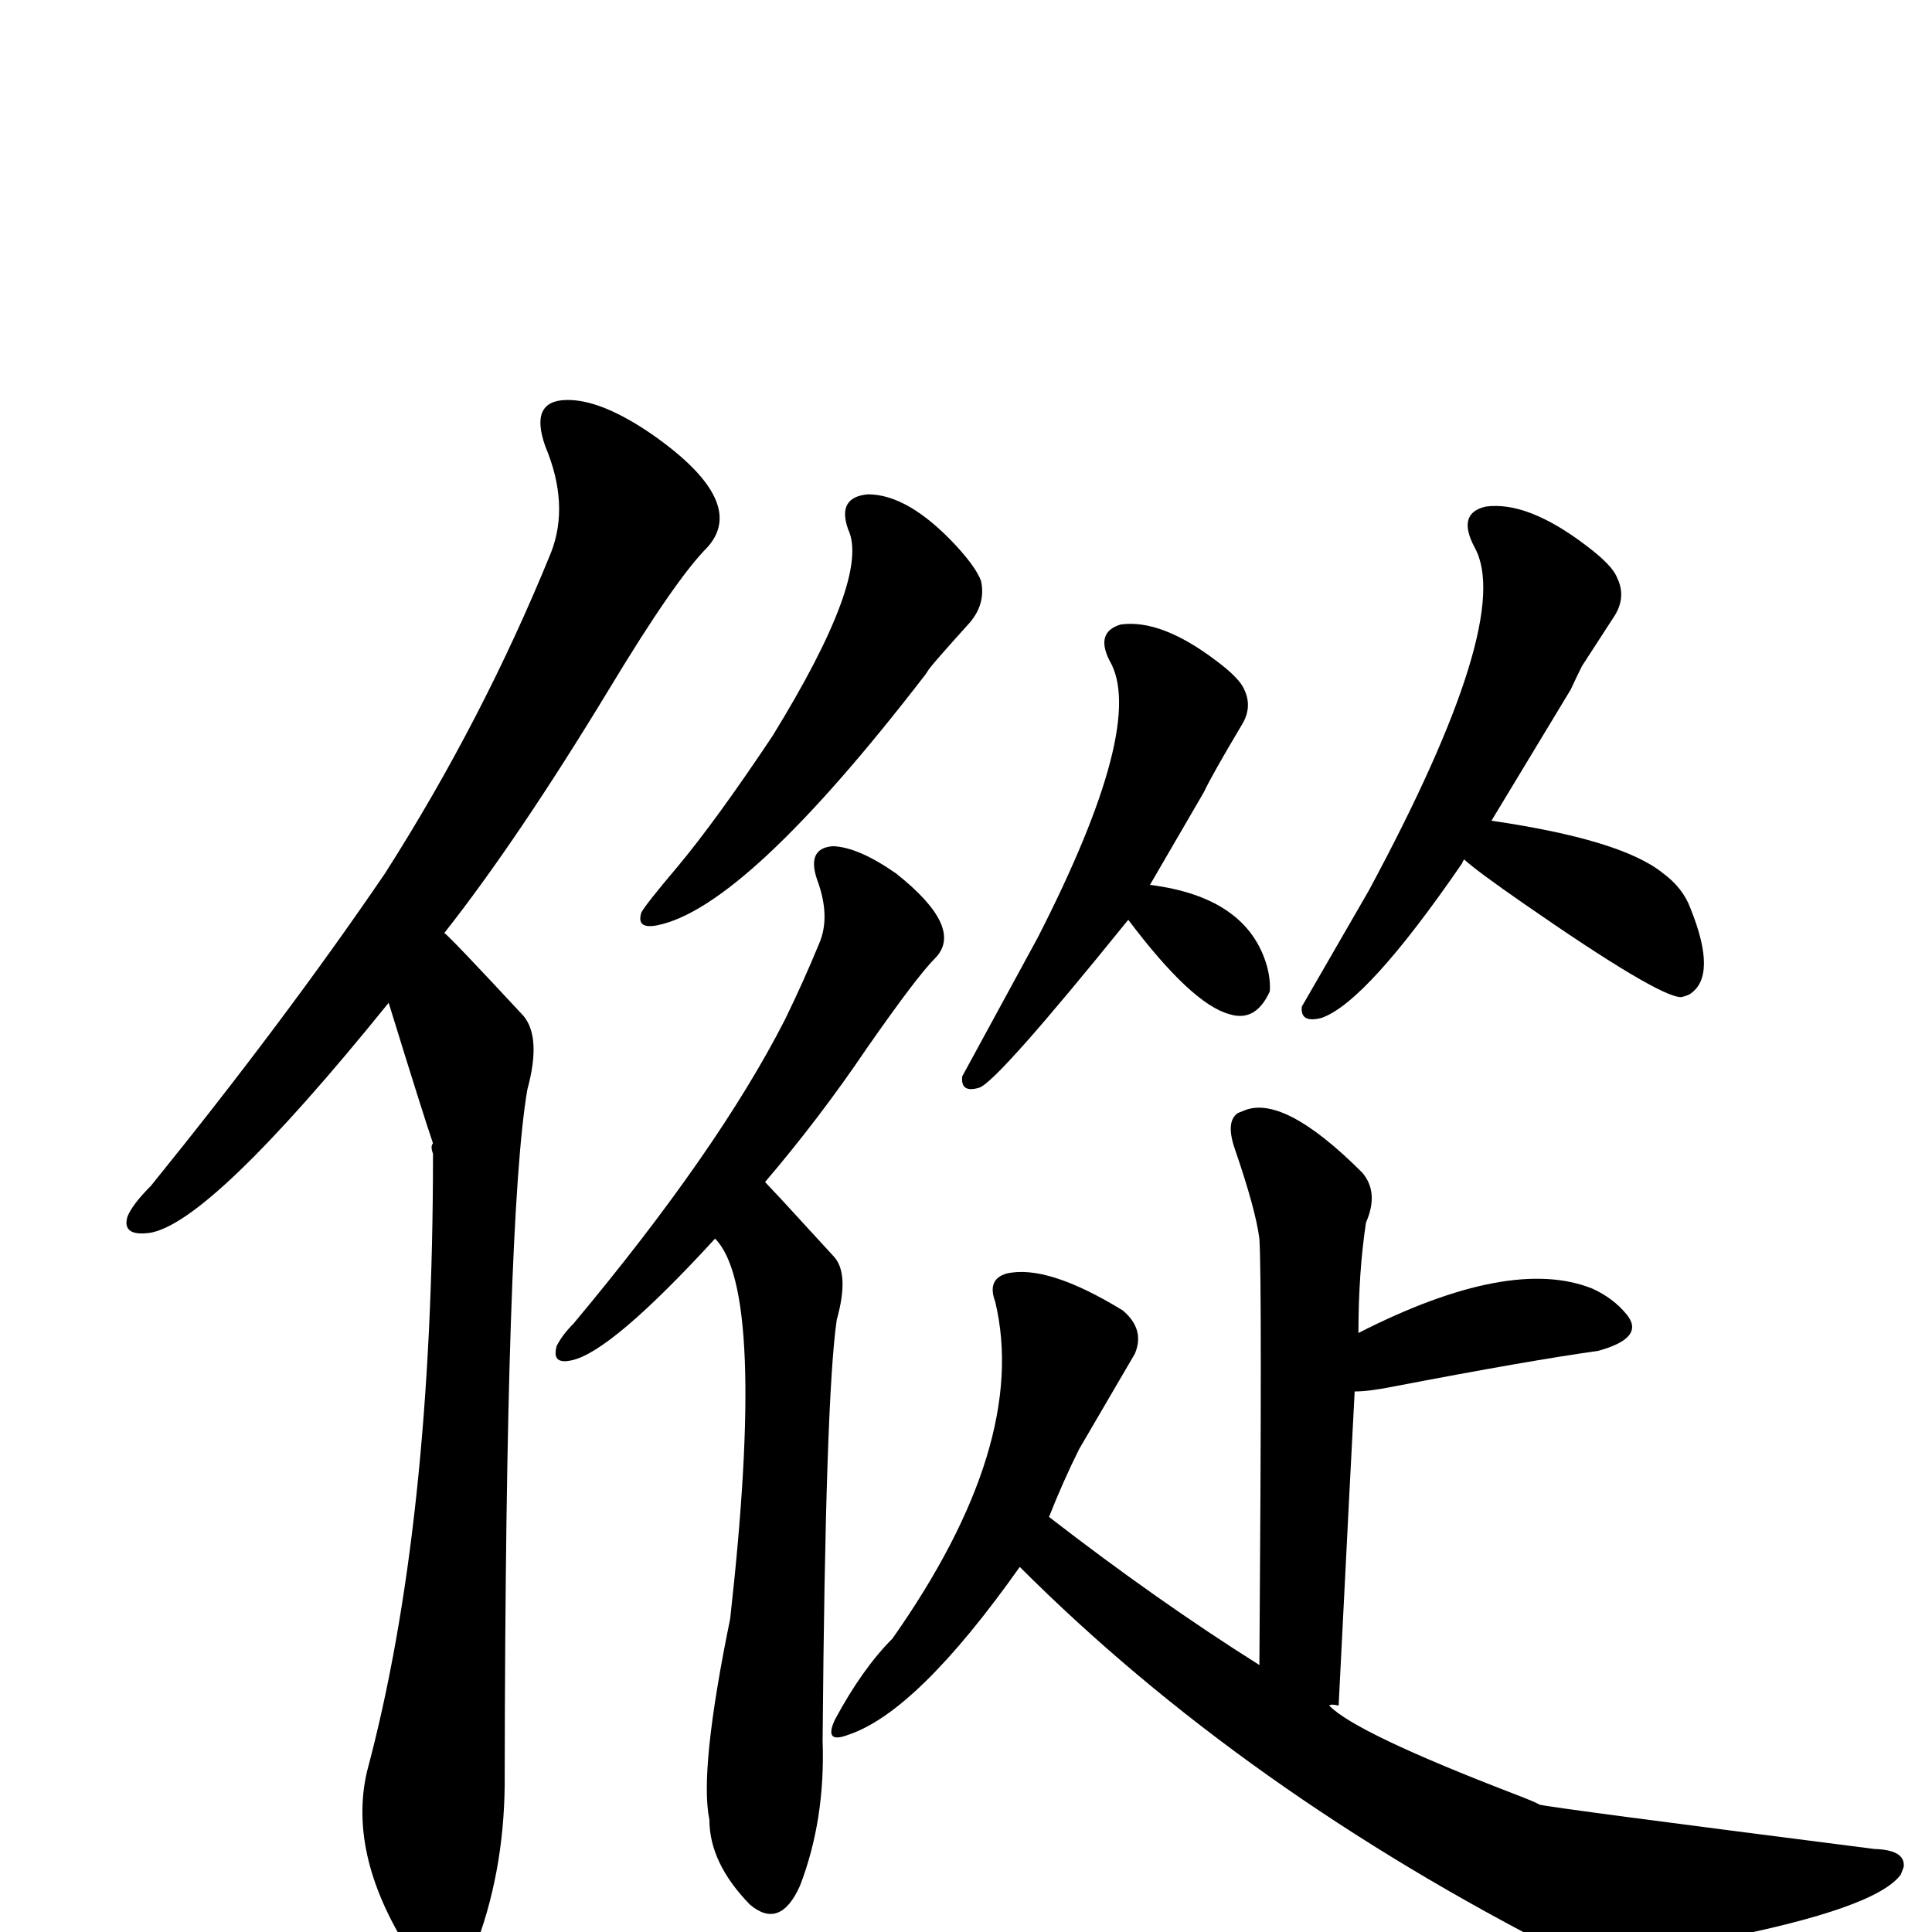 <?xml version="1.0" encoding="UTF-8" standalone="no"?>
<svg xmlns:svg="http://www.w3.org/2000/svg" xmlns="http://www.w3.org/2000/svg"
	version="1.1" width="100%" height="100%" viewBox="0 -410 2048 2048"
	id="uni50B1.svg"><defs id="defs1" />
<g id="g1">
 <path d="M 412,653 Q 222,888 158,897 Q 134,900 134,886 Q 134,884 135,880 Q 140,867 160,847 Q 301,673 408,516 Q 512,353 584,176 Q 604,125 578,63 Q 561,15 600,14 Q 637,13 692,51 Q 793,122 750,170 Q 716,204 646,320 Q 549,480 471,579 Q 477,583 555,667 Q 574,690 559,745 Q 536,879 535,1470 Q 536,1566 506,1648 Q 481,1703 444,1671 Q 441,1665 438,1665 Q 368,1559 389,1468 Q 459,1207 459,813 Q 456,805 459,802 Q 449,773 412,653 z" id="U_50B1_1" style="fill:currentColor" />
 <path d="M 899,151 Q 887,117 920,114 Q 963,114 1014,169 Q 1035,192 1040,206 Q 1045,230 1028,250 Q 991,291 985,299 L 981,305 Q 790,553 696,571 Q 674,575 680,557 Q 685,548 718,509 Q 759,460 819,370 Q 923,201 899,151 z" id="U_50B1_2" style="fill:currentColor" />
 <path d="M 758,903 Q 648,1023 606,1032 Q 588,1036 589,1023 Q 589,1021 590,1017 Q 596,1005 608,993 Q 761,810 832,671 Q 852,630 868,591 Q 881,562 866,522 Q 855,489 883,487 Q 910,488 950,516 Q 1023,574 991,606 Q 972,625 919,701 Q 869,775 811,843 L 826,859 L 827,860 L 883,921 Q 901,939 887,989 Q 875,1070 872,1435 Q 875,1519 848,1589 Q 827,1636 795,1609 Q 752,1565 752,1519 Q 741,1467 774,1306 Q 813,958 758,903 z" id="U_50B1_3" style="fill:currentColor" />
 <path d="M 1196,565 Q 1057,737 1038,743 Q 1018,749 1020,731 L 1100,584 Q 1216,357 1176,290 Q 1161,260 1188,252 Q 1231,246 1290,291 Q 1314,309 1319,321 Q 1328,340 1316,359 Q 1285,411 1276,430 L 1219,528 Q 1322,541 1343,614 Q 1347,629 1346,641 Q 1331,674 1303,665 Q 1263,654 1196,565 z" id="U_50B1_4" style="fill:currentColor" />
 <path d="M 1552,501 Q 1550,504 1550,505 Q 1449,652 1401,669 Q 1378,675 1380,657 L 1451,534 Q 1606,246 1563,170 Q 1544,134 1575,127 Q 1619,121 1681,168 Q 1709,189 1714,202 Q 1724,222 1712,242 L 1677,296 Q 1671,308 1665,321 L 1581,460 Q 1718,480 1762,515 Q 1784,531 1792,553 Q 1821,625 1791,644 Q 1787,646 1782,647 Q 1758,647 1614,547 Q 1565,513 1552,501 z" id="U_50B1_5" style="fill:currentColor" />
 <path d="M 1081,1251 Q 972,1405 899,1429 Q 873,1439 885,1413 Q 914,1359 946,1327 Q 1091,1121 1055,970 Q 1046,946 1067,940 Q 1110,930 1190,979 Q 1214,999 1203,1025 L 1144,1126 Q 1127,1160 1112,1198 Q 1227,1287 1335,1355 Q 1338,948 1335,903 Q 1331,872 1309,808 Q 1299,779 1312,770 Q 1314,769 1317,768 Q 1359,748 1444,833 Q 1462,854 1448,886 Q 1440,939 1440,1003 Q 1601,921 1688,956 Q 1710,966 1724,983 Q 1745,1008 1694,1022 Q 1622,1032 1476,1060 Q 1451,1065 1436,1065 Q 1433,1120 1419,1398 Q 1411,1396 1409,1398 Q 1437,1427 1606,1492 Q 1627,1500 1632,1503 Q 1642,1506 1987,1550 Q 2020,1551 2018,1569 Q 2017,1572 2015,1577 Q 1989,1613 1820,1646 Q 1692,1670 1659,1661 Q 1318,1488 1081,1251 z" id="U_50B1_6" style="fill:currentColor" />

</g>
</svg>
